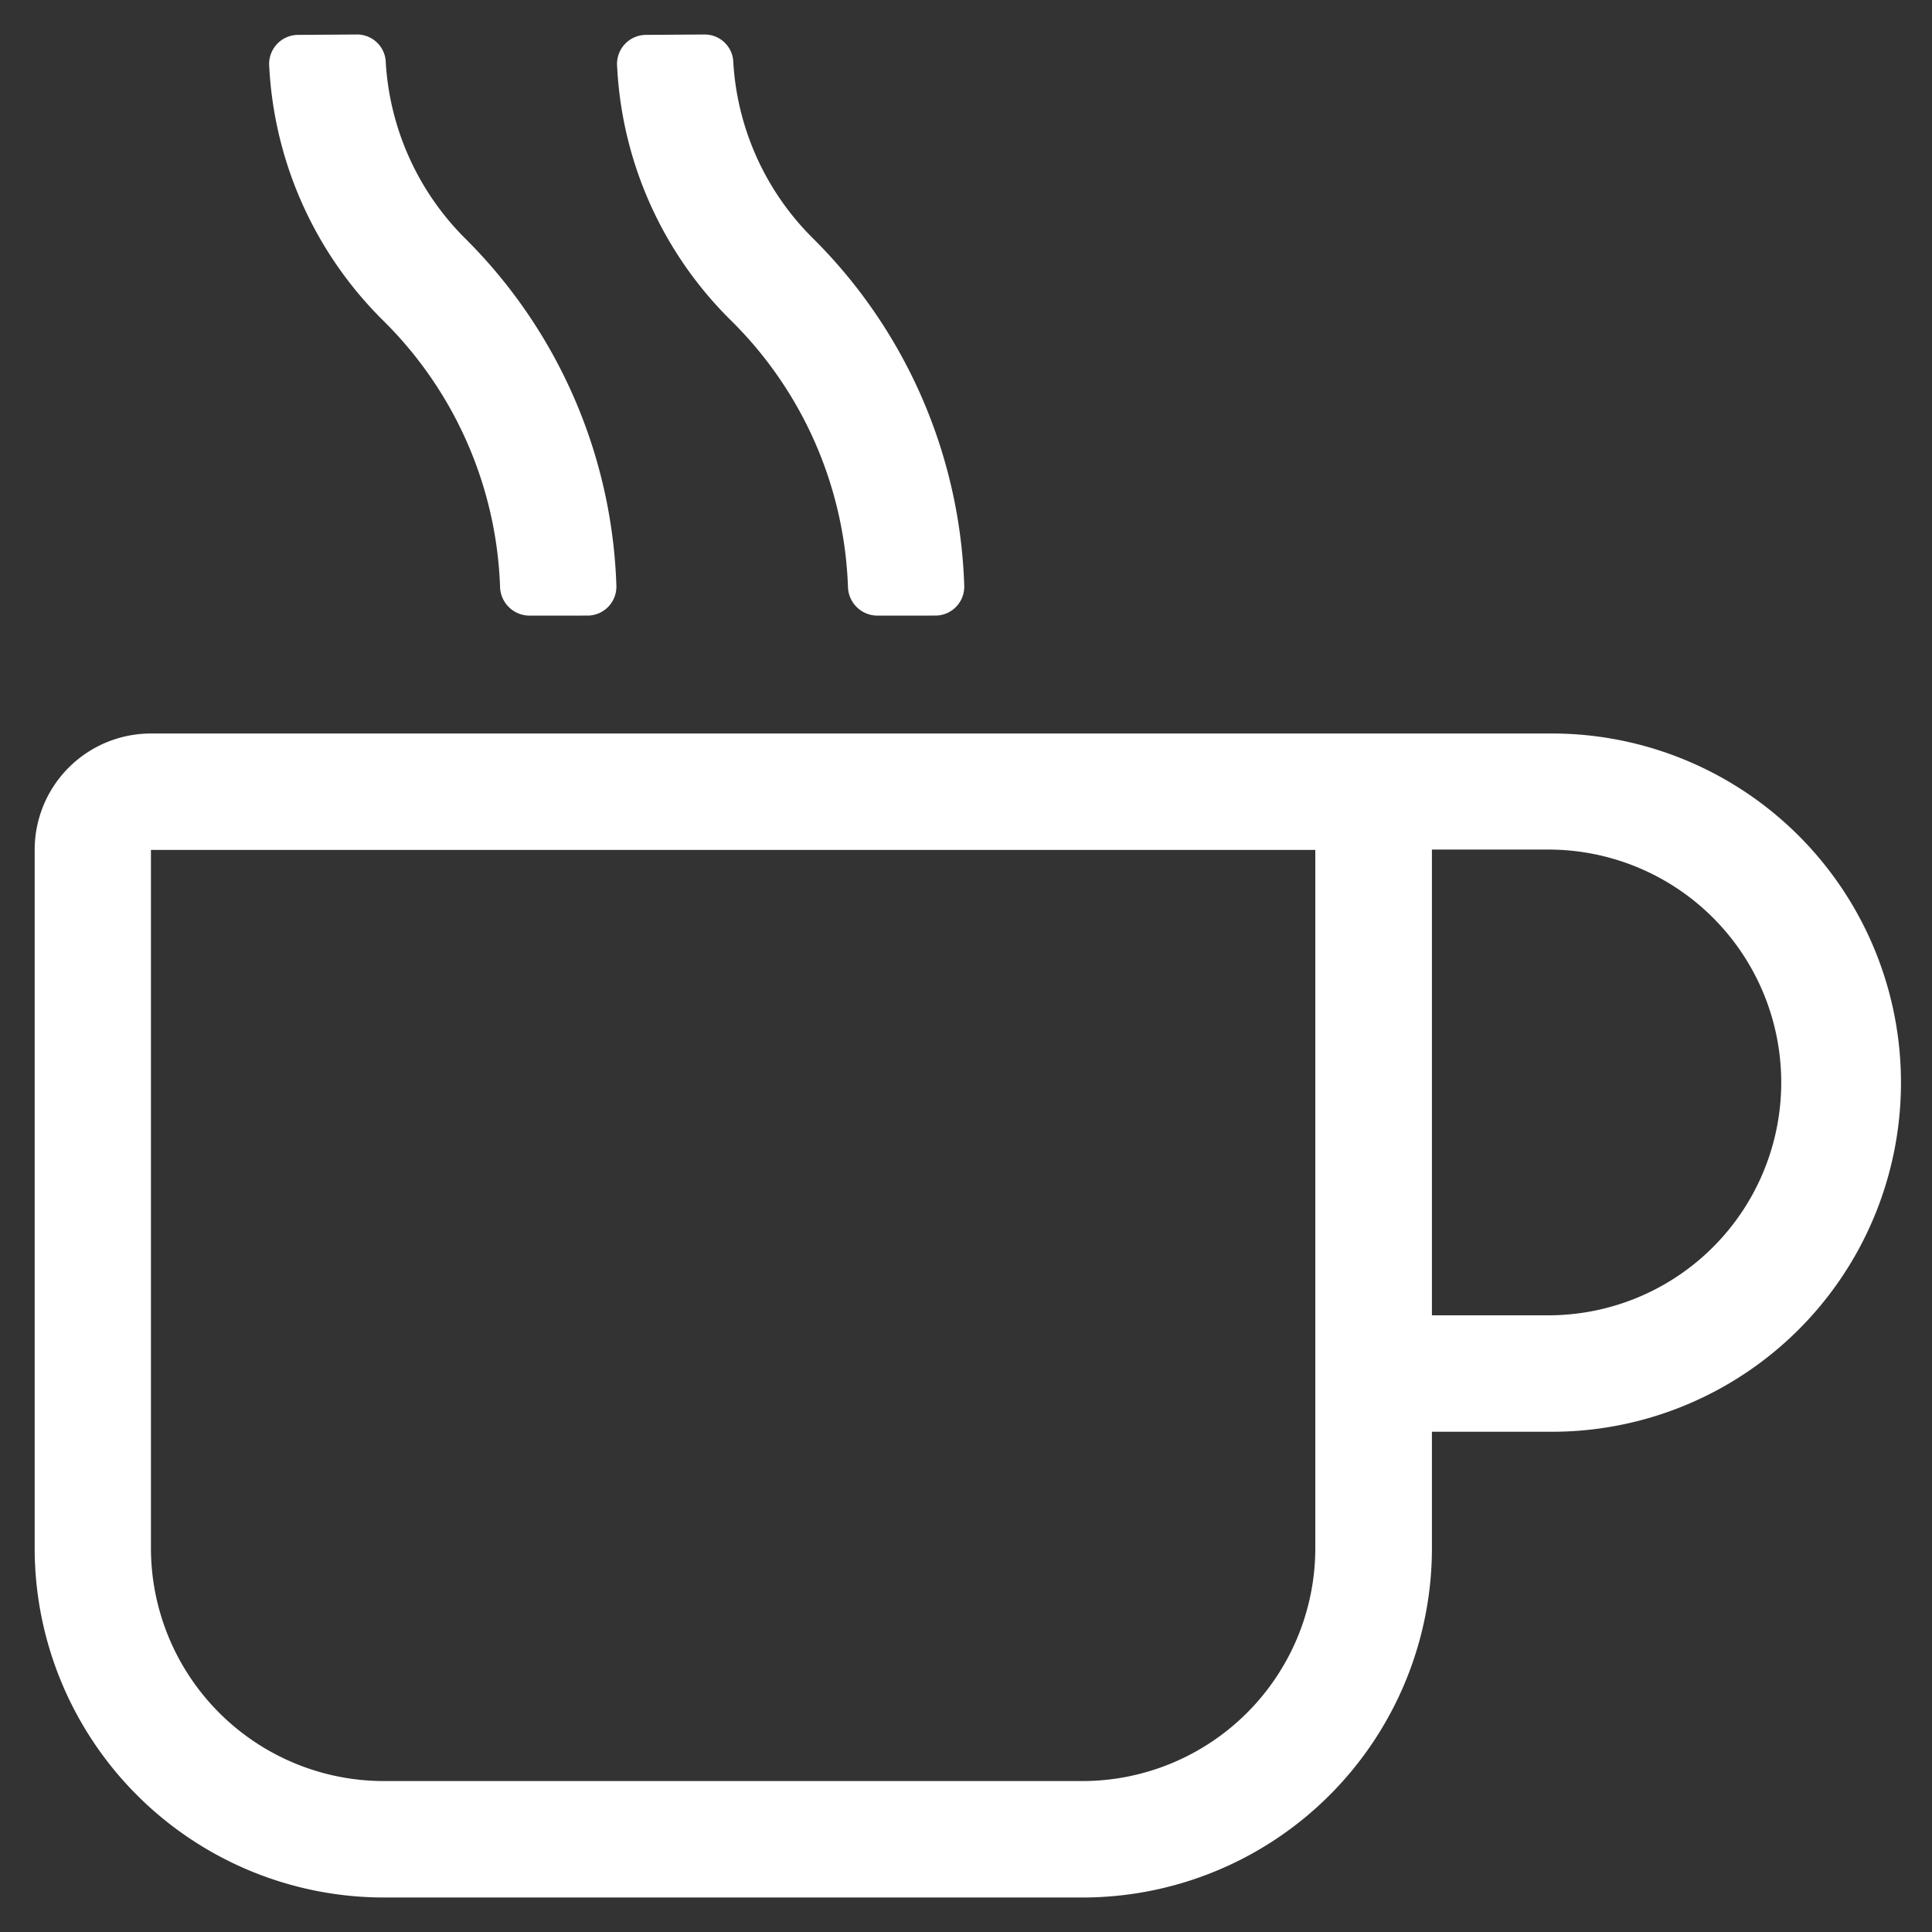 <?xml version="1.0" encoding="UTF-8"?>
<svg xmlns="http://www.w3.org/2000/svg" id="Icon_Frühstück" data-name="Icon Frühstück" width="56" height="56" viewBox="0 0 56 56">
  <rect x="0" y="0" width="56" height="56" fill="#333333" stroke="none"/>
  <g id="BG" fill="none" stroke="#fff" stroke-width="1" opacity="0">
    <rect width="56" height="56" stroke="none"></rect>
    <rect x="0.5" y="0.5" width="55" height="55" fill="none"></rect>
  </g>
  <path id="Icon_" data-name="Icon " d="M116.8,84.593a.838.838,0,0,0,.844-.865,14.865,14.865,0,0,0-4.387-10.072,7.838,7.838,0,0,1-2.31-5.157.83.83,0,0,0-.844-.749l-1.687.011a.843.843,0,0,0-.833.918,11.122,11.122,0,0,0,3.291,7.351,11.407,11.407,0,0,1,3.4,7.741.856.856,0,0,0,.844.823Zm-10.083,0a.838.838,0,0,0,.844-.865,14.865,14.865,0,0,0-4.388-10.072,7.867,7.867,0,0,1-2.3-5.157.833.833,0,0,0-.854-.749l-1.687.011a.843.843,0,0,0-.833.918,11.176,11.176,0,0,0,3.291,7.351,11.407,11.407,0,0,1,3.4,7.741.856.856,0,0,0,.844.823ZM121.07,121.75A10.128,10.128,0,0,0,131.2,111.625V108.25h3.375a10.12,10.12,0,1,0,0-20.239H94.07A3.371,3.371,0,0,0,90.7,91.386v20.239A10.128,10.128,0,0,0,100.82,121.75Zm13.5-16.875H131.2v-13.5h3.375a6.75,6.75,0,1,1,0,13.5Zm-13.5,13.5H100.82a6.756,6.756,0,0,1-6.75-6.75V91.386h33.75v20.239A6.756,6.756,0,0,1,121.07,118.375Z" transform="translate(-89.695 -66.75)" fill="#fff"></path>
</svg>
